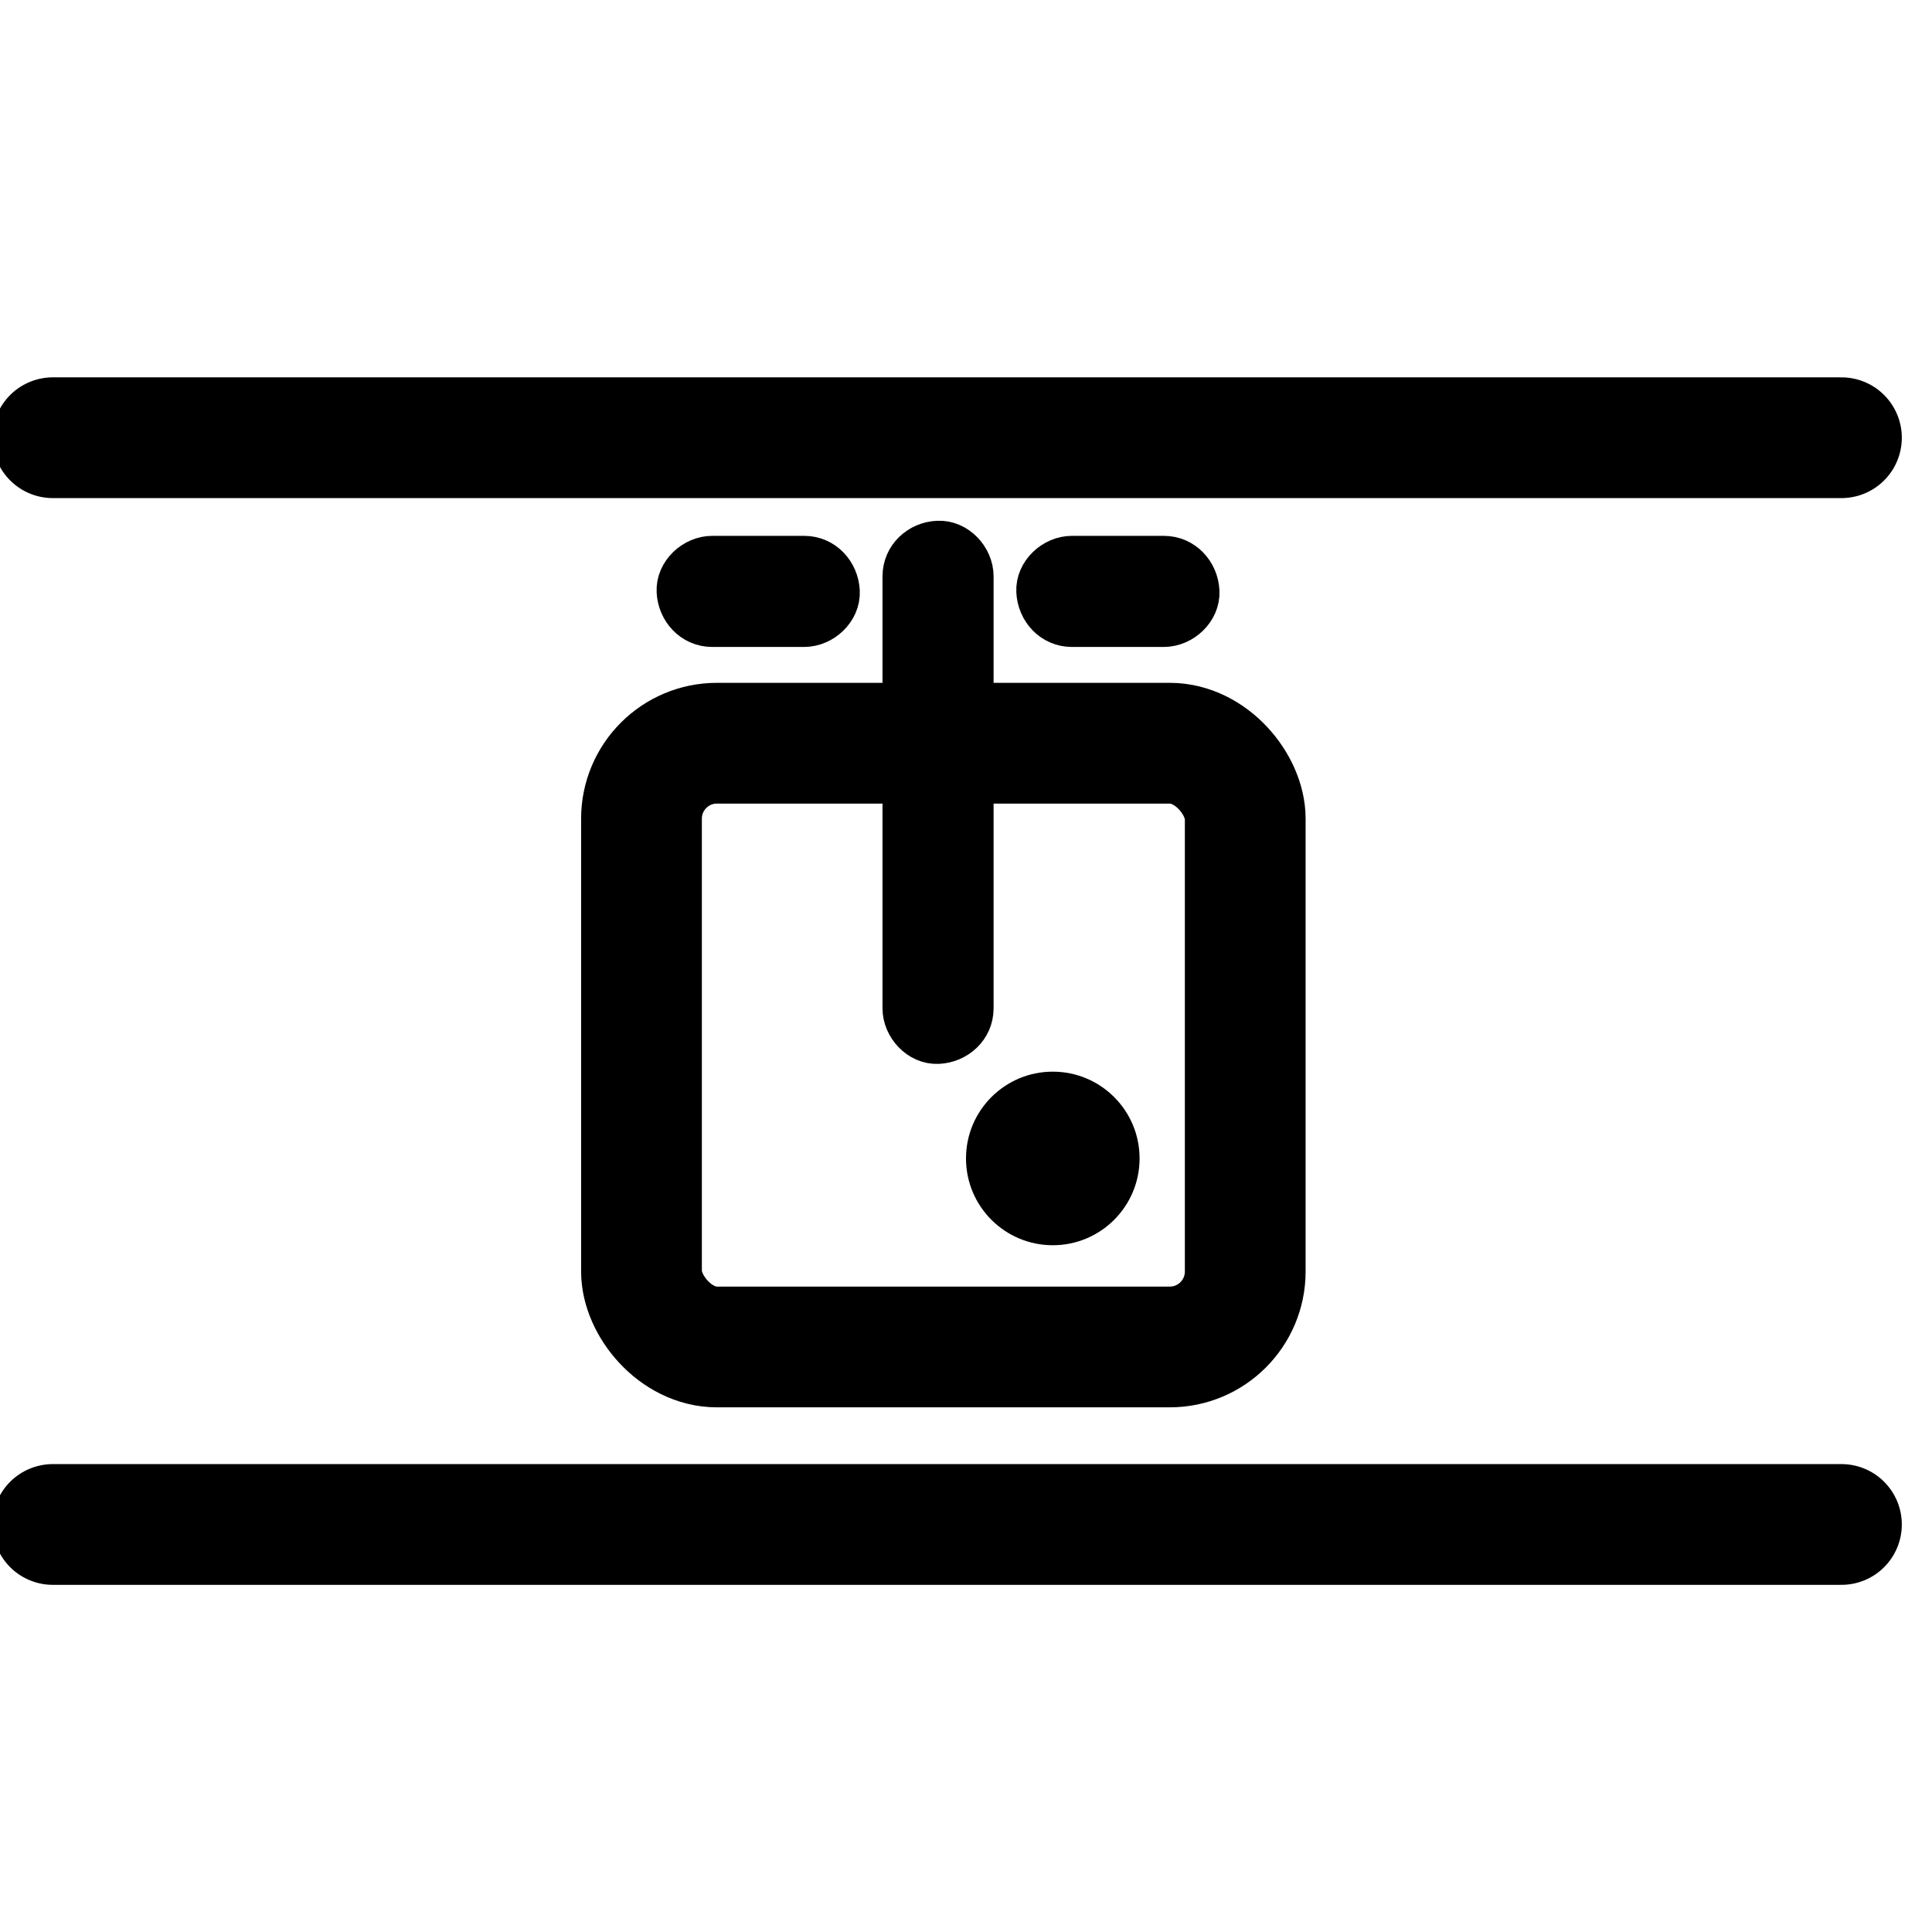 <svg width="256" height="256" viewBox="0 0 256 256" fill="none" xmlns="http://www.w3.org/2000/svg">
<g clip-path="url(#clip0_4_25)">
<path d="M119.937 76.364C119.937 82.815 119.937 89.266 119.937 95.718C119.937 106.005 119.937 116.264 119.937 126.551C119.937 128.905 119.937 131.259 119.937 133.613C119.937 135.88 121.942 138.088 124.296 137.972C126.65 137.856 128.655 136.054 128.655 133.613C128.655 127.161 128.655 120.71 128.655 114.259C128.655 103.971 128.655 93.713 128.655 83.425C128.655 81.071 128.655 78.717 128.655 76.364C128.655 74.097 126.65 71.888 124.296 72.004C121.942 72.092 119.937 73.922 119.937 76.364Z" fill="black" stroke="black" stroke-width="6"/>
<path d="M142.023 82.723C146.091 82.723 150.16 82.723 154.228 82.723C156.495 82.723 158.704 80.717 158.587 78.364C158.471 76.01 156.669 74.004 154.228 74.004C150.16 74.004 146.091 74.004 142.023 74.004C139.756 74.004 137.548 76.01 137.664 78.364C137.78 80.717 139.582 82.723 142.023 82.723Z" fill="black" stroke="black" stroke-width="6"/>
<path d="M94.364 82.723C98.432 82.723 102.5 82.723 106.569 82.723C108.836 82.723 111.044 80.717 110.928 78.364C110.812 76.01 109.01 74.004 106.569 74.004C102.5 74.004 98.432 74.004 94.364 74.004C92.097 74.004 89.888 76.01 90.004 78.364C90.121 80.717 91.922 82.723 94.364 82.723Z" fill="black" stroke="black" stroke-width="6"/>
<path d="M7 58H244" stroke="black" stroke-width="16" stroke-linecap="round"/>
<path d="M7 202H244" stroke="black" stroke-width="16" stroke-linecap="round"/>
<rect x="85" y="98.479" width="80" height="80" rx="10" stroke="black" stroke-width="16" stroke-linejoin="round"/>
<circle cx="139.5" cy="153.5" r="11.5" fill="black"/>
</g>
<defs>
<clipPath id="clip0_4_25">
<rect width="256" height="256" fill="white"/>
</clipPath>
</defs>
</svg>

